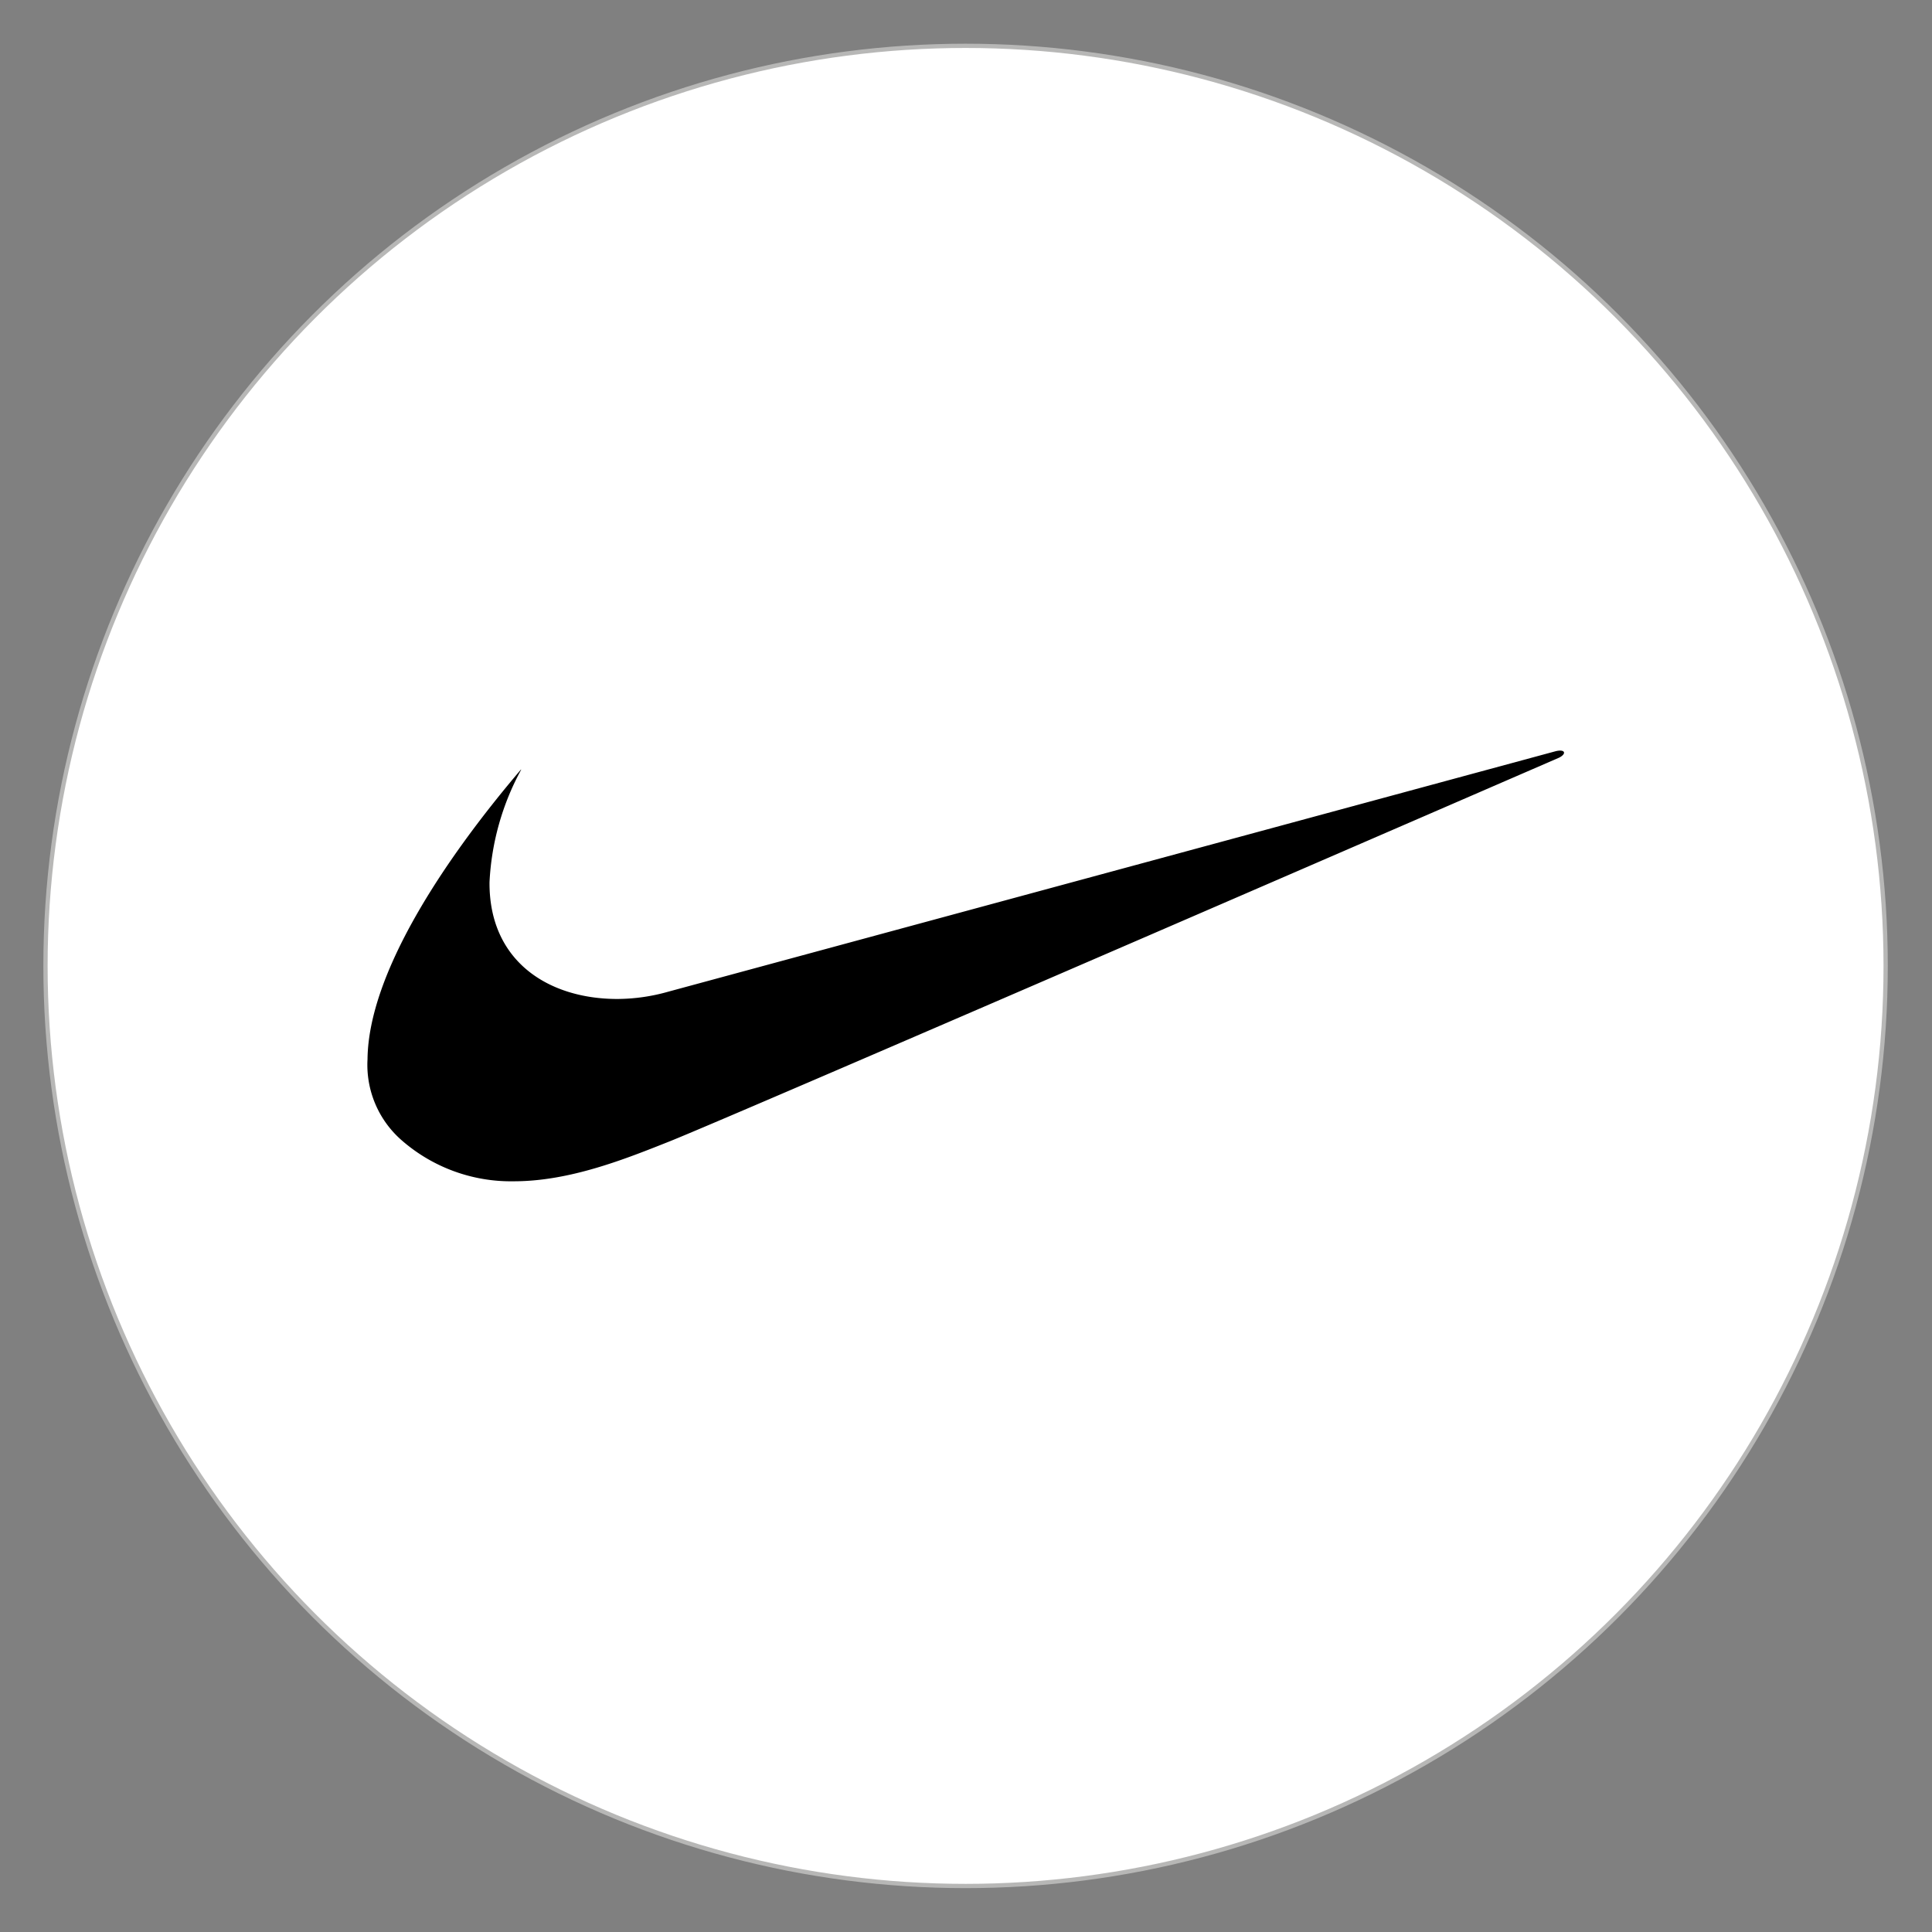 <svg id="Layer_1" data-name="Layer 1" xmlns="http://www.w3.org/2000/svg" viewBox="0 0 113.39 113.39"><rect x="0" y="0" width="113.39" height="113.39" fill="#808080" stroke="none"/><defs><style>.cls-1{fill:#fff;stroke:#b7b7b6;stroke-miterlimit:10;stroke-width:0.25px;}.cls-2{fill-rule:evenodd;}</style></defs><circle class="cls-1" cx="56.67" cy="56.69" r="54"/><path class="cls-2" d="M30.57,45.17c-4.57,5.37-8.95,12-9,17a5.87,5.87,0,0,0,2,4.75,9.74,9.74,0,0,0,6.59,2.41c3.31,0,6.59-1.33,9.16-2.35,4.33-1.74,52.18-22.51,52.18-22.51.46-.23.37-.52-.2-.38L39.23,58.2a11.07,11.07,0,0,1-3,.43c-4,0-7.53-2.18-7.5-6.85a15.34,15.34,0,0,1,1.86-6.61Z"/></svg>